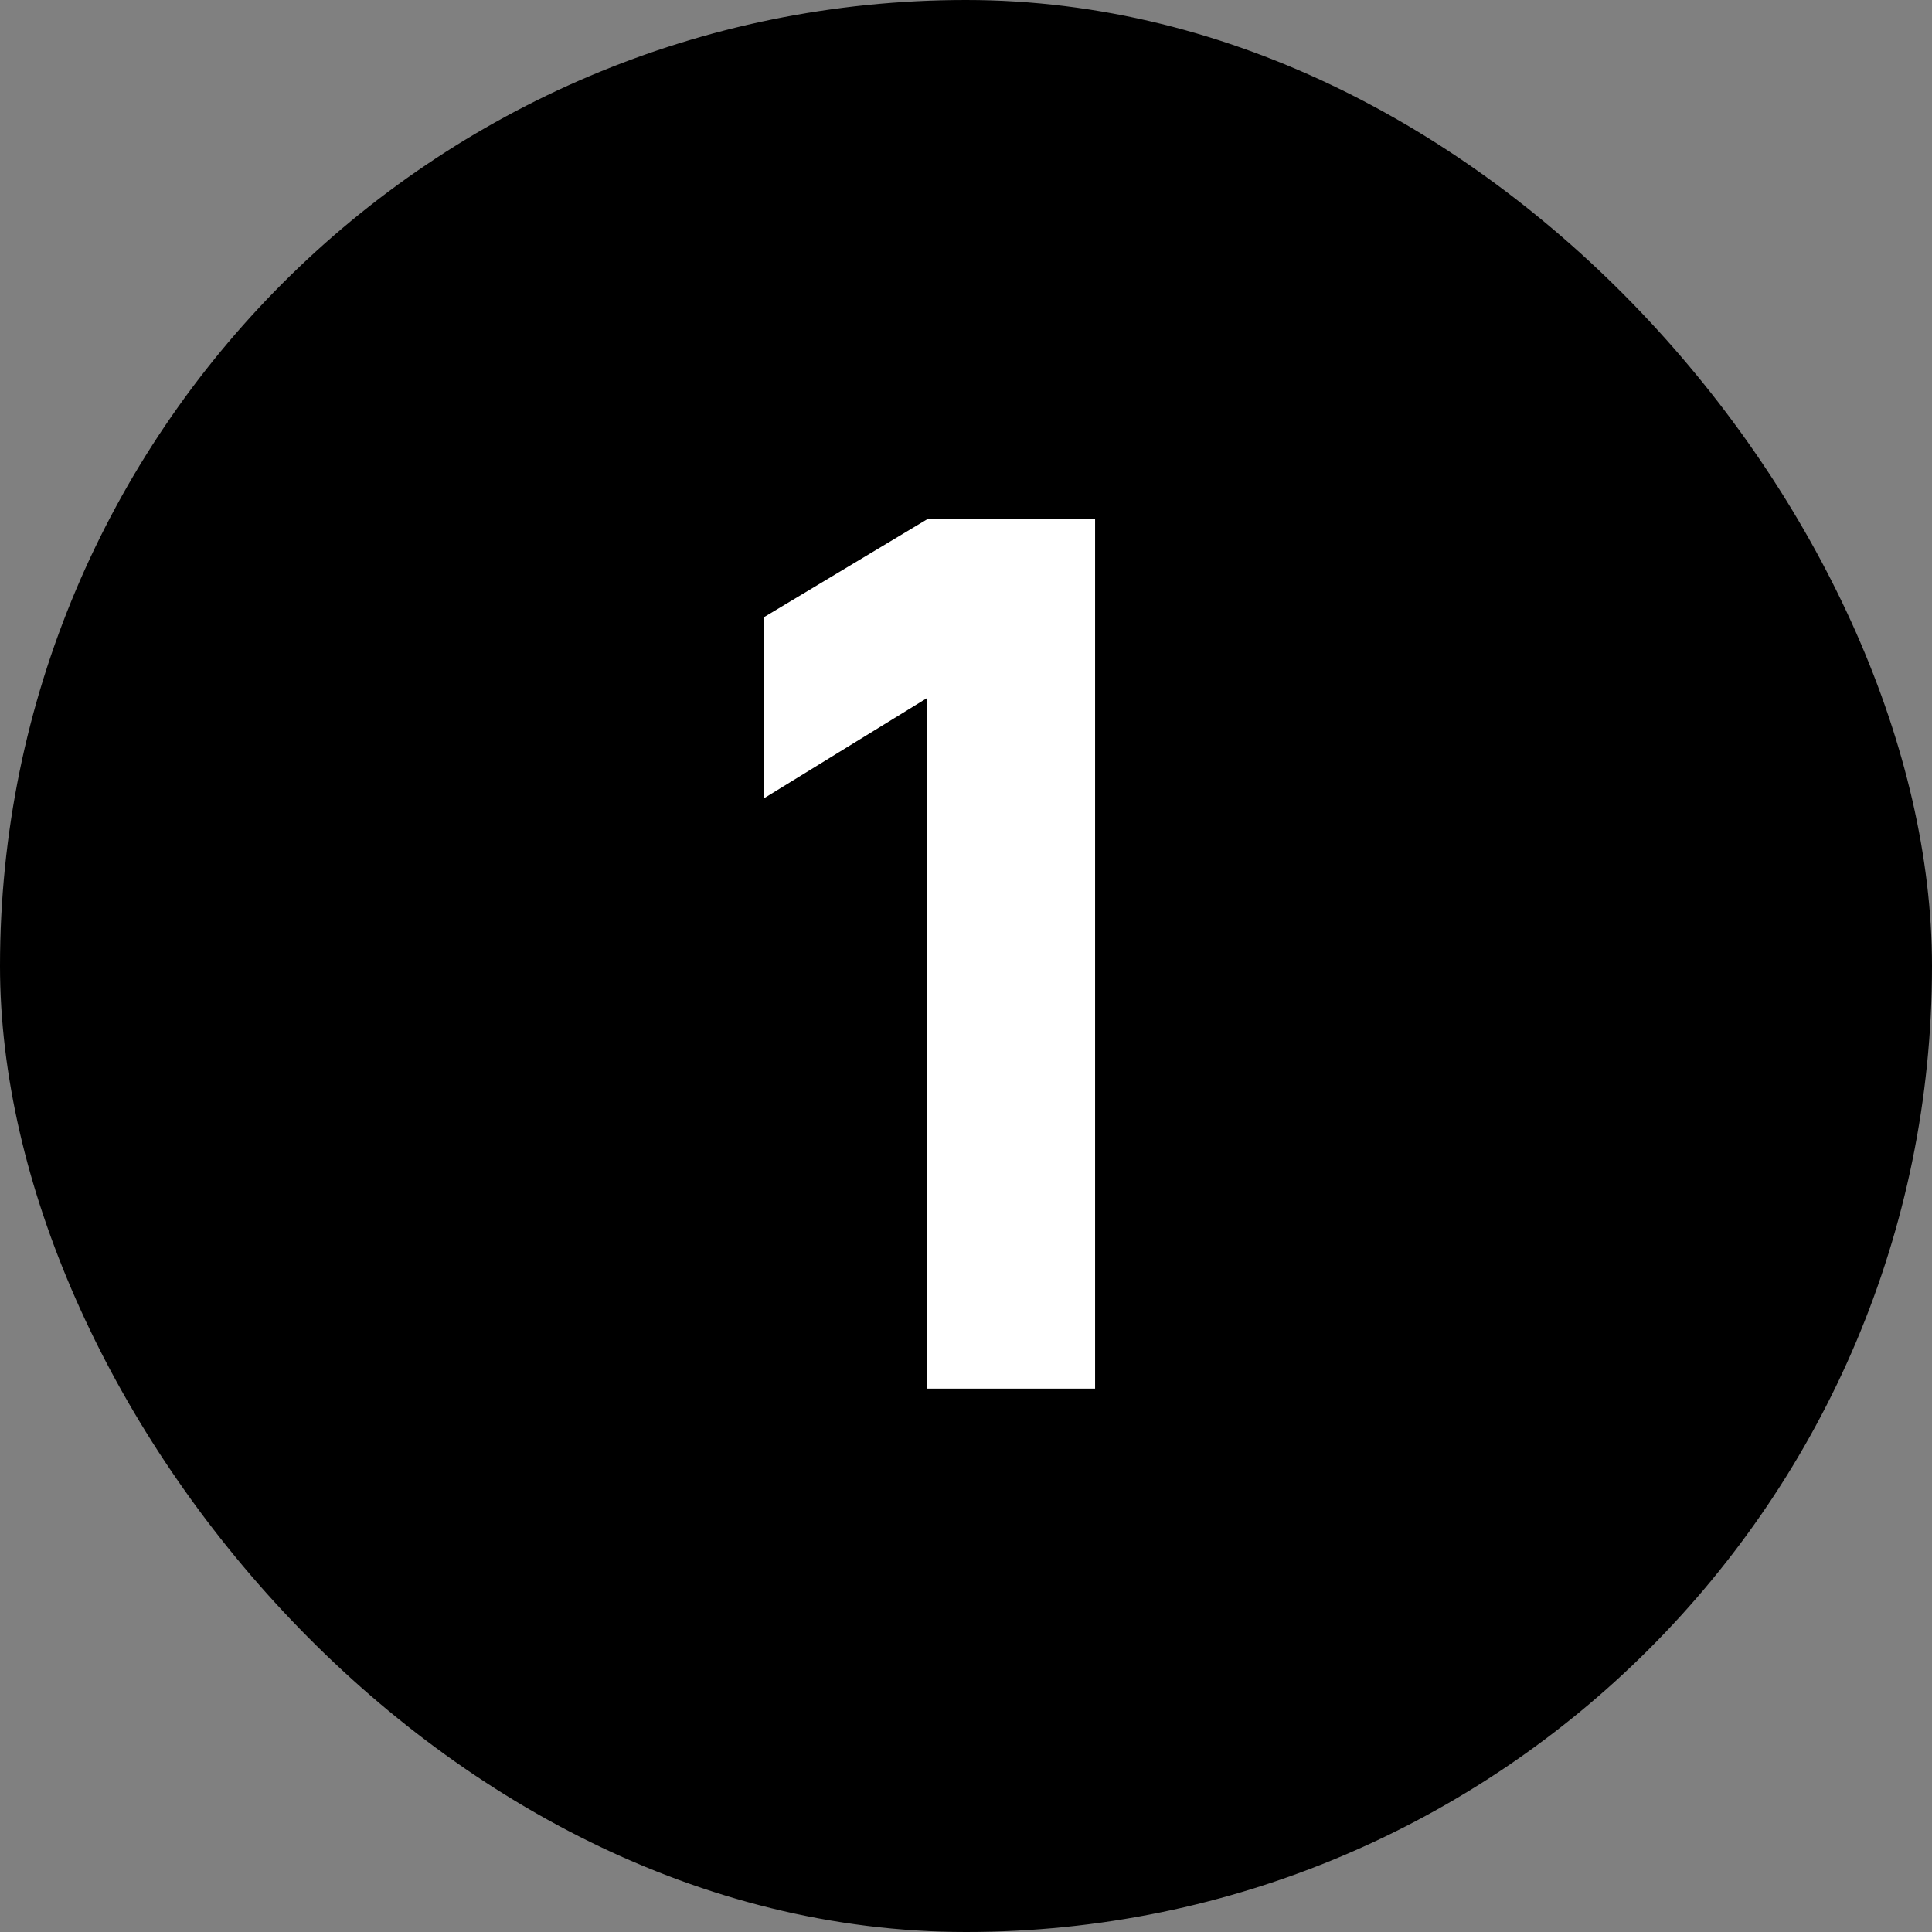 <svg width="16" height="16" viewBox="0 0 16 16" fill="none" xmlns="http://www.w3.org/2000/svg">
    <rect x="0" y="0" width="16" height="16" fill="#808080" stroke="none"/>
    <rect width="16" height="16" rx="8" fill="#003ACE" style="fill:#003ACE;fill:color(display-p3 0 0.227 0.809);fill-opacity:1;"/>
    <path d="M7.679 5.78L6.329 6.61V5.11L7.679 4.3H9.069V11.5H7.679V5.78Z" fill="white" style="fill:white;fill-opacity:1;"/>
</svg>